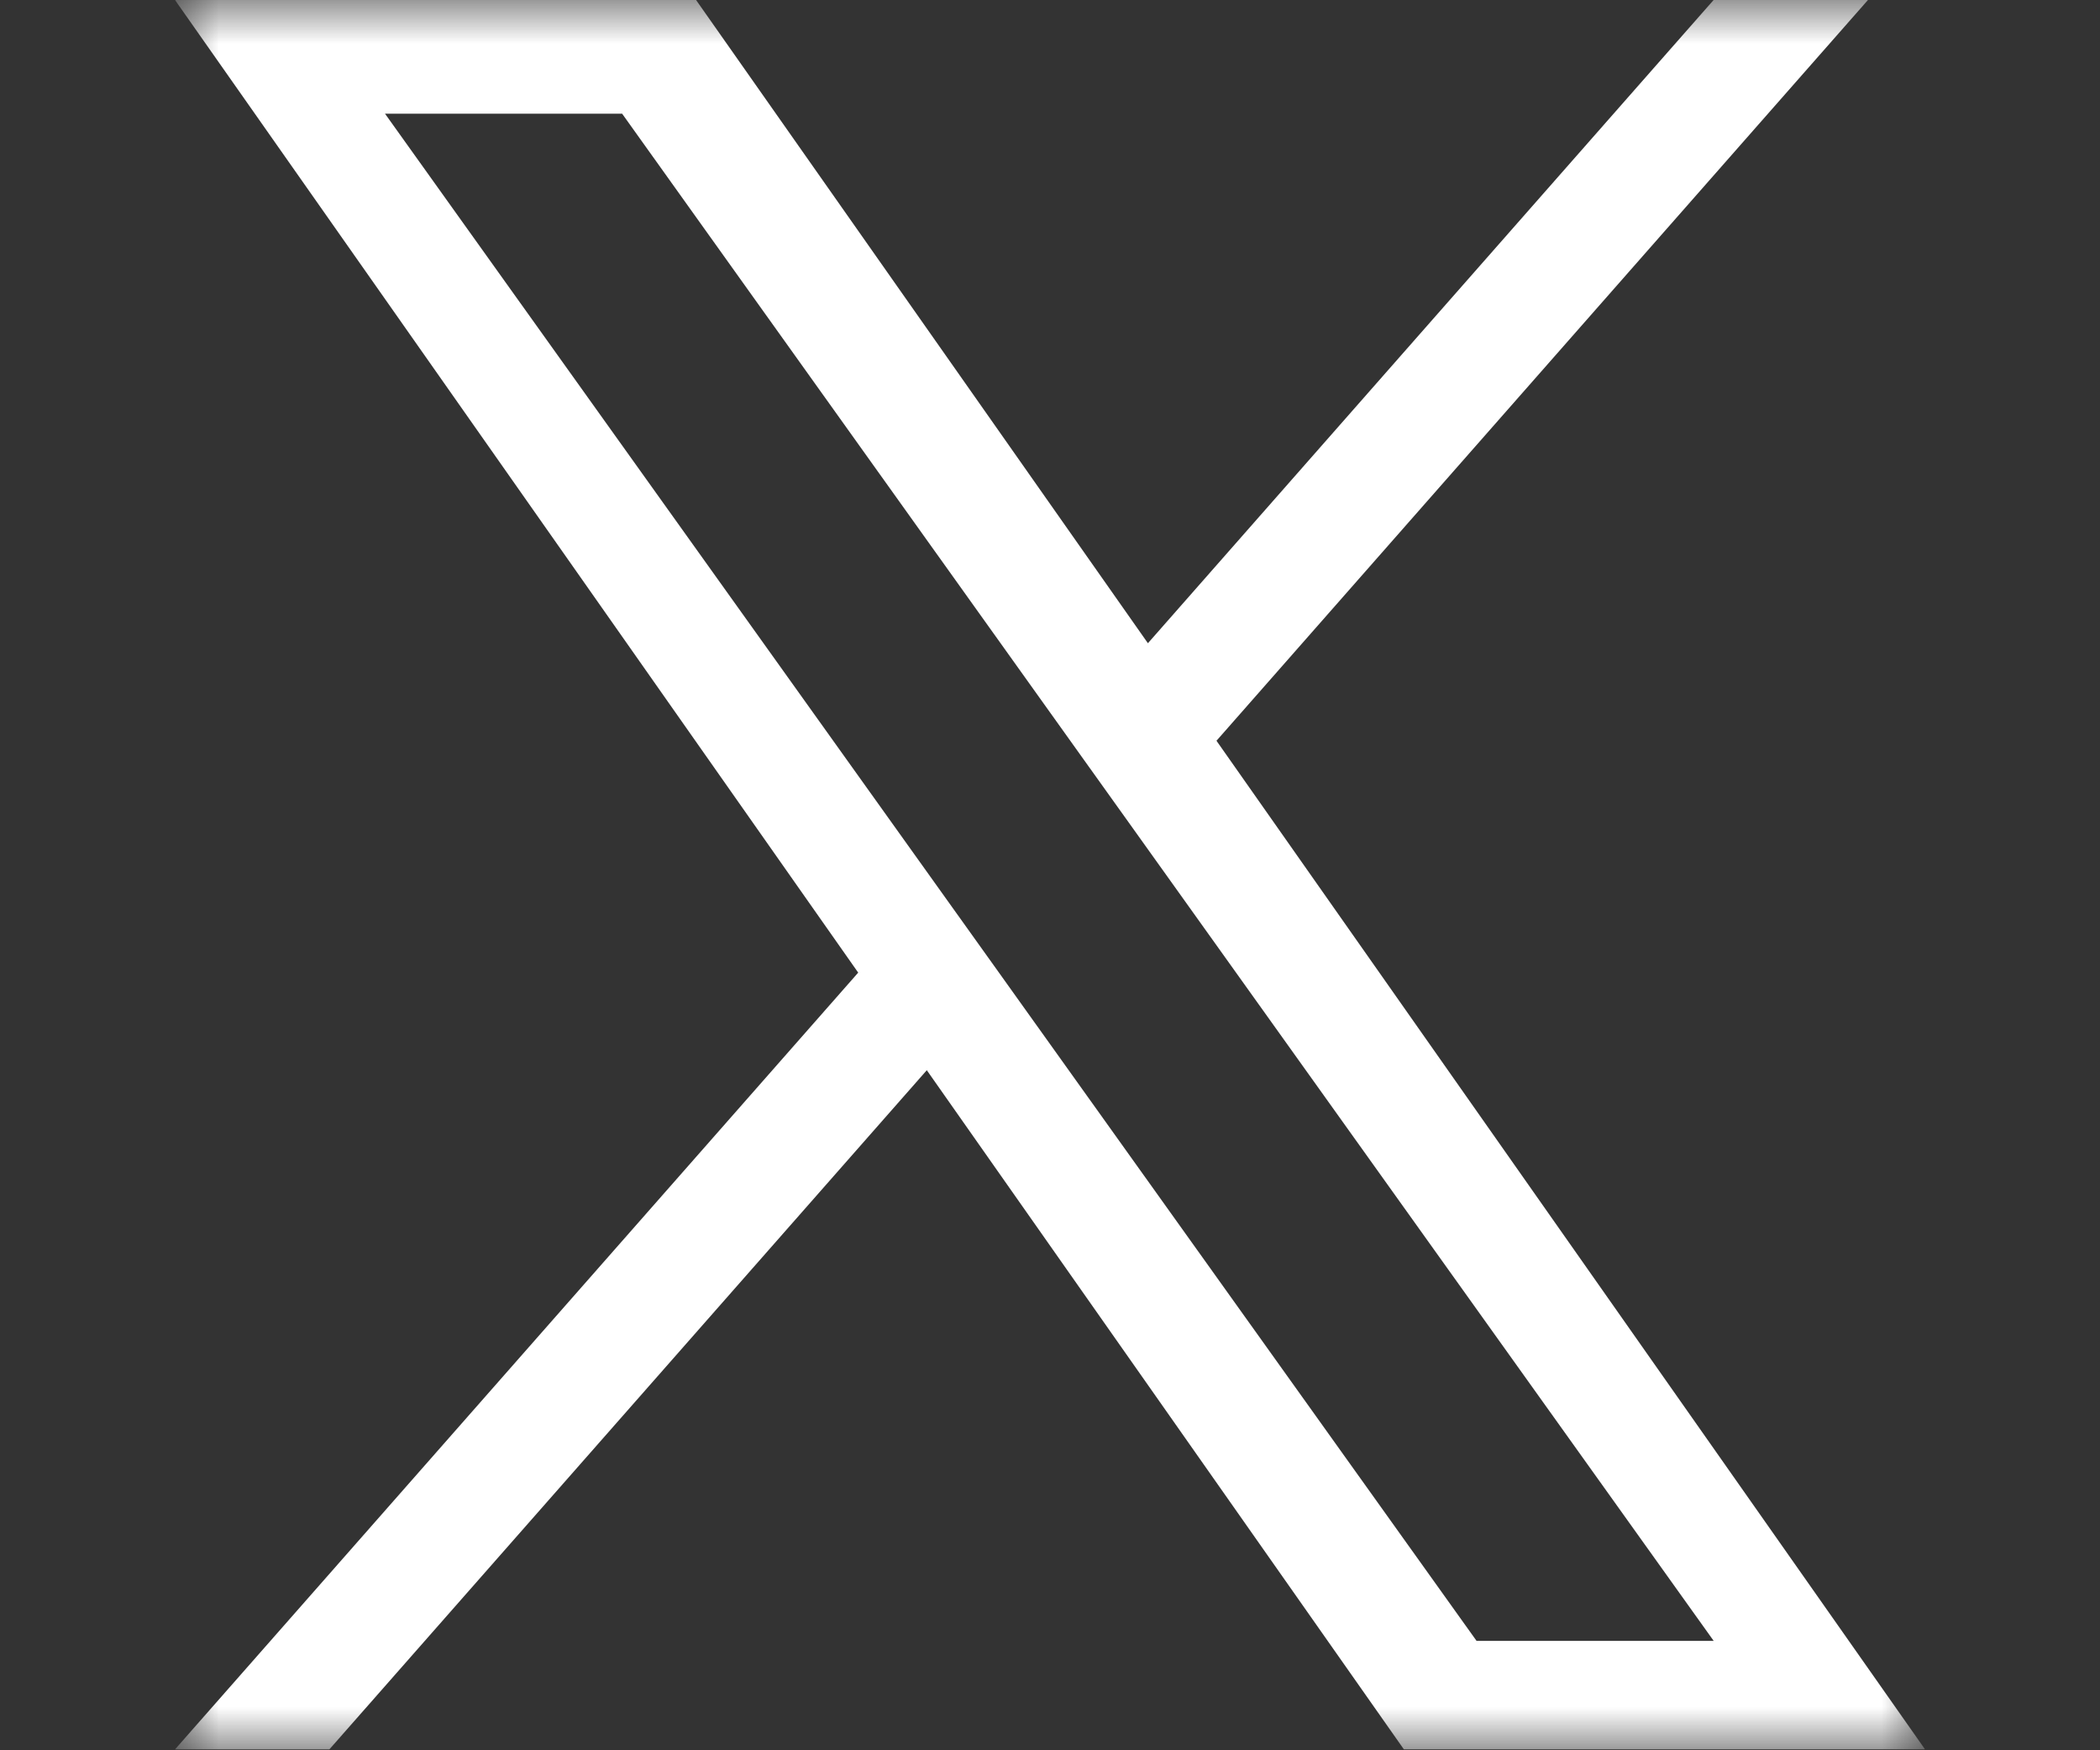 <svg xmlns="http://www.w3.org/2000/svg" width="24" height="20" fill="none"><rect width="100%" height="100%" fill="#333333" stroke="none"/><g clip-path="url(#a)"><mask id="b" width="20" height="20" x="2" y="0" maskUnits="userSpaceOnUse" style="mask-type:luminance"><path fill="#fff" d="M22 0H2v20h20V0Z"/></mask><g mask="url(#b)"><path fill="#fff" d="M13.903 8.464 21.348 0h-1.764l-6.465 7.35L7.955 0H2l7.808 11.114L2 19.99h1.764l6.828-7.761 5.452 7.76H22L13.903 8.465Zm-2.417 2.747-.791-1.106L4.4 1.299h2.71l5.08 7.107.791 1.106 6.604 9.238h-2.71l-5.389-7.539Z"/></g></g><defs><clipPath id="a"><path fill="#fff" d="M2 0h20v20H2z"/></clipPath></defs></svg>